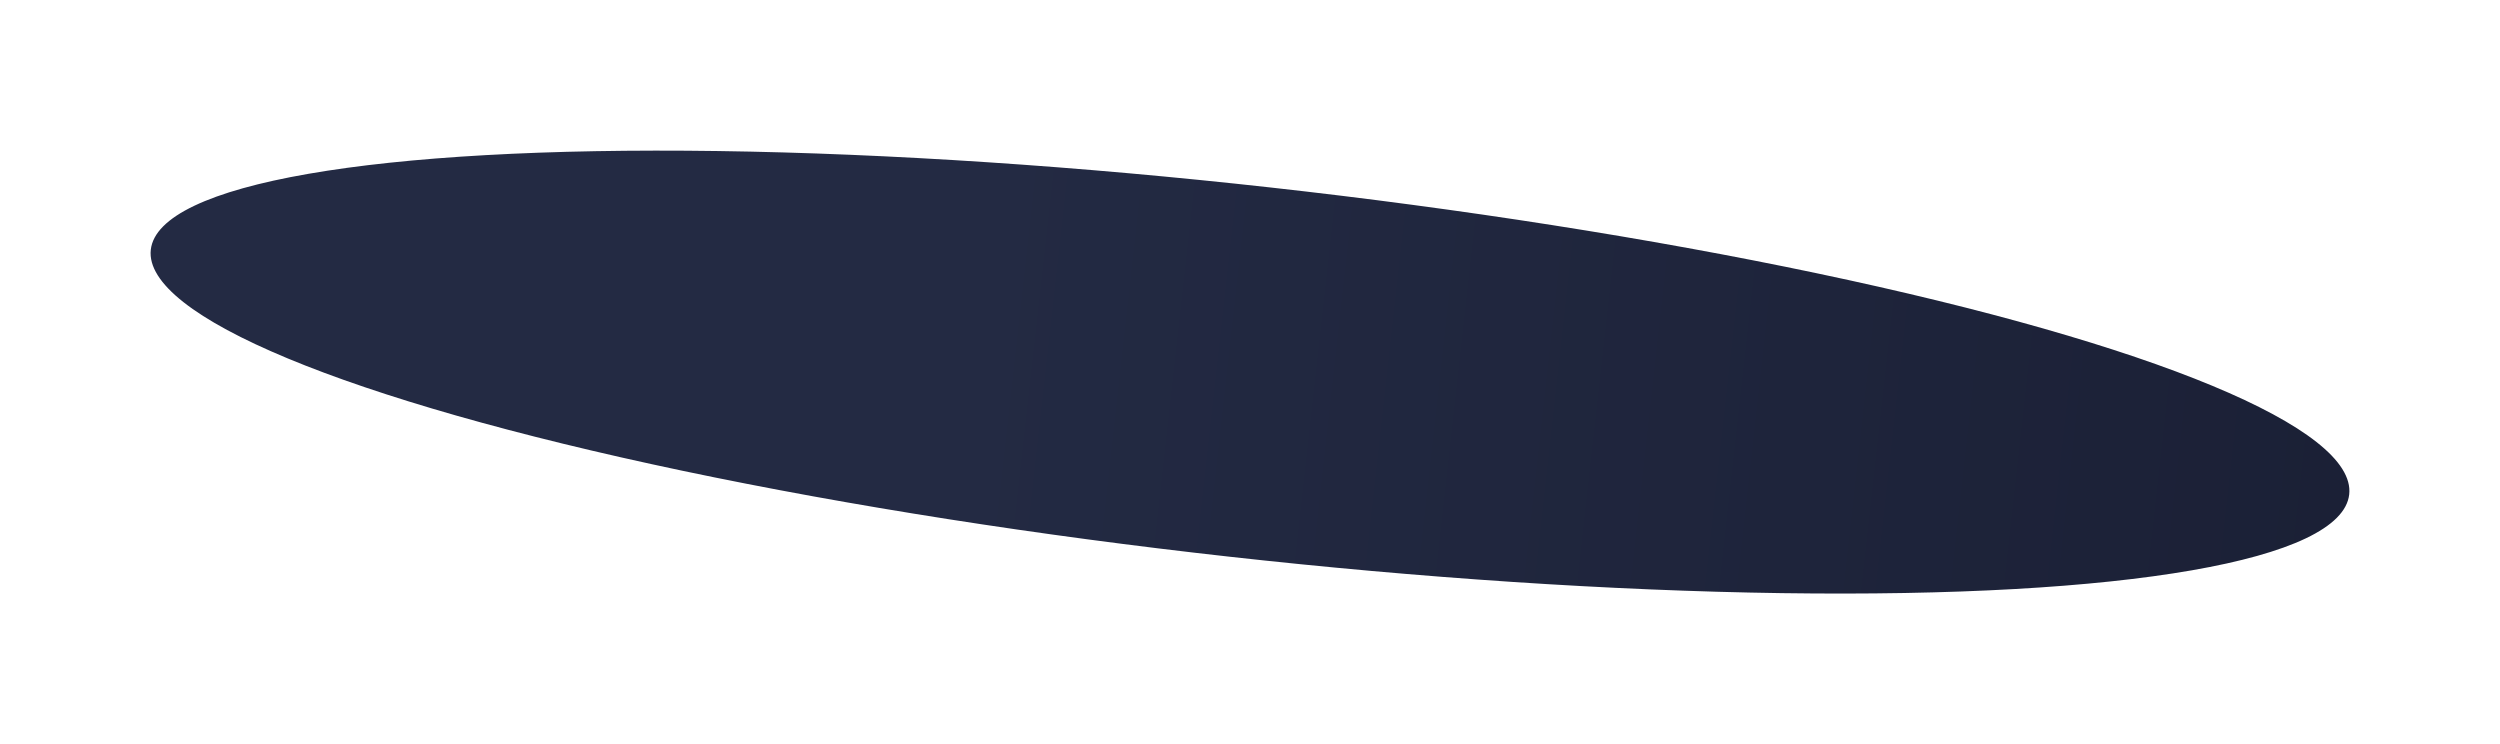 <?xml version="1.0" encoding="UTF-8"?> <svg xmlns="http://www.w3.org/2000/svg" width="2657" height="791" viewBox="0 0 2657 791" fill="none"> <g filter="url(#filter0_f_2_391)"> <ellipse cx="1328.5" cy="395.46" rx="1175.45" ry="197.414" transform="rotate(6.351 1328.5 395.46)" fill="url(#paint0_linear_2_391)"></ellipse> </g> <defs> <filter id="filter0_f_2_391" x="6.10554e-05" y="0" width="2657" height="790.919" filterUnits="userSpaceOnUse" color-interpolation-filters="sRGB"> <feFlood flood-opacity="0" result="BackgroundImageFix"></feFlood> <feBlend mode="normal" in="SourceGraphic" in2="BackgroundImageFix" result="shape"></feBlend> <feGaussianBlur stdDeviation="20" result="effect1_foregroundBlur_2_391"></feGaussianBlur> </filter> <linearGradient id="paint0_linear_2_391" x1="1022.21" y1="986.397" x2="2826.69" y2="986.397" gradientUnits="userSpaceOnUse"> <stop stop-color="#232A43"></stop> <stop offset="1" stop-color="#191E33"></stop> </linearGradient> </defs> </svg> 